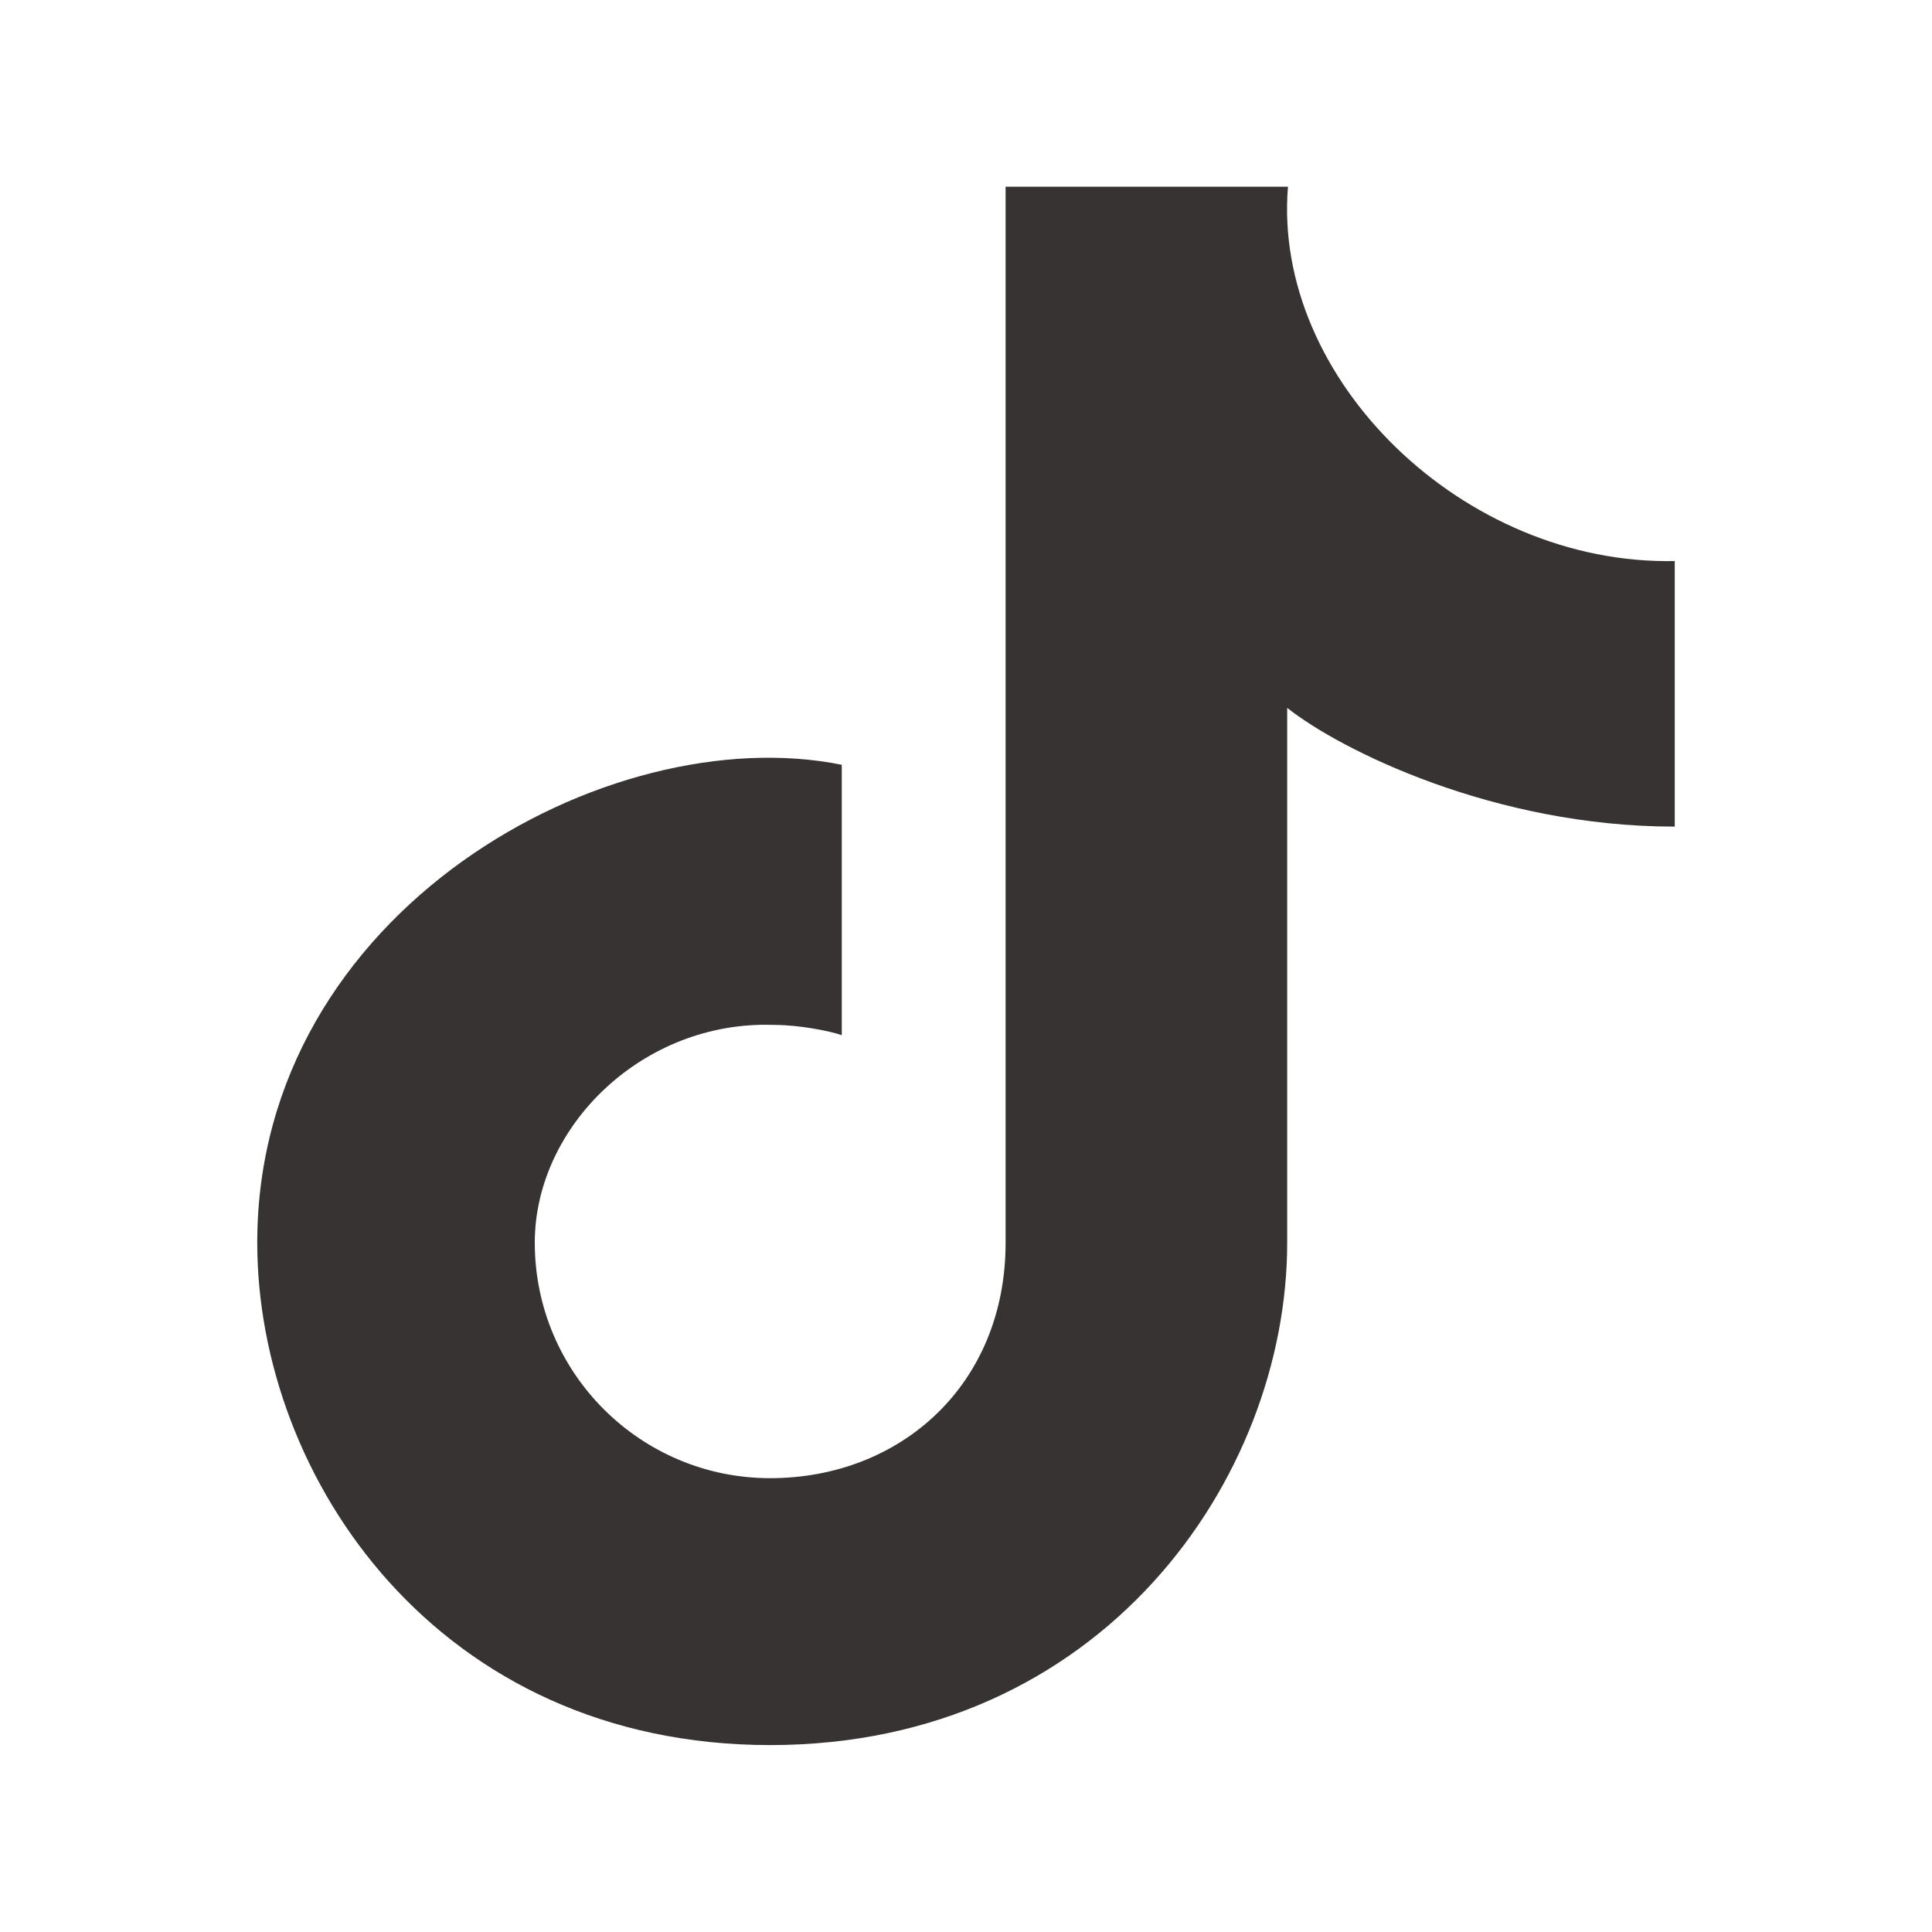 <svg width="20" height="20" viewBox="0 0 20 20" fill="none" xmlns="http://www.w3.org/2000/svg">
<path d="M7.973 15.302C9.319 15.302 10.41 14.338 10.41 12.864V1.933H13.333C13.169 3.926 15.151 5.852 17.337 5.808V8.557C15.468 8.557 13.878 7.766 13.325 7.328V12.864C13.325 15.302 11.408 18.065 7.973 18.065C4.538 18.065 2.663 15.302 2.663 12.864C2.663 9.424 6.303 7.429 8.714 7.917V10.716C8.593 10.674 8.28 10.61 8.014 10.61C6.656 10.56 5.536 11.661 5.536 12.864C5.536 14.21 6.627 15.302 7.973 15.302Z" fill="#373333"/>
</svg>
